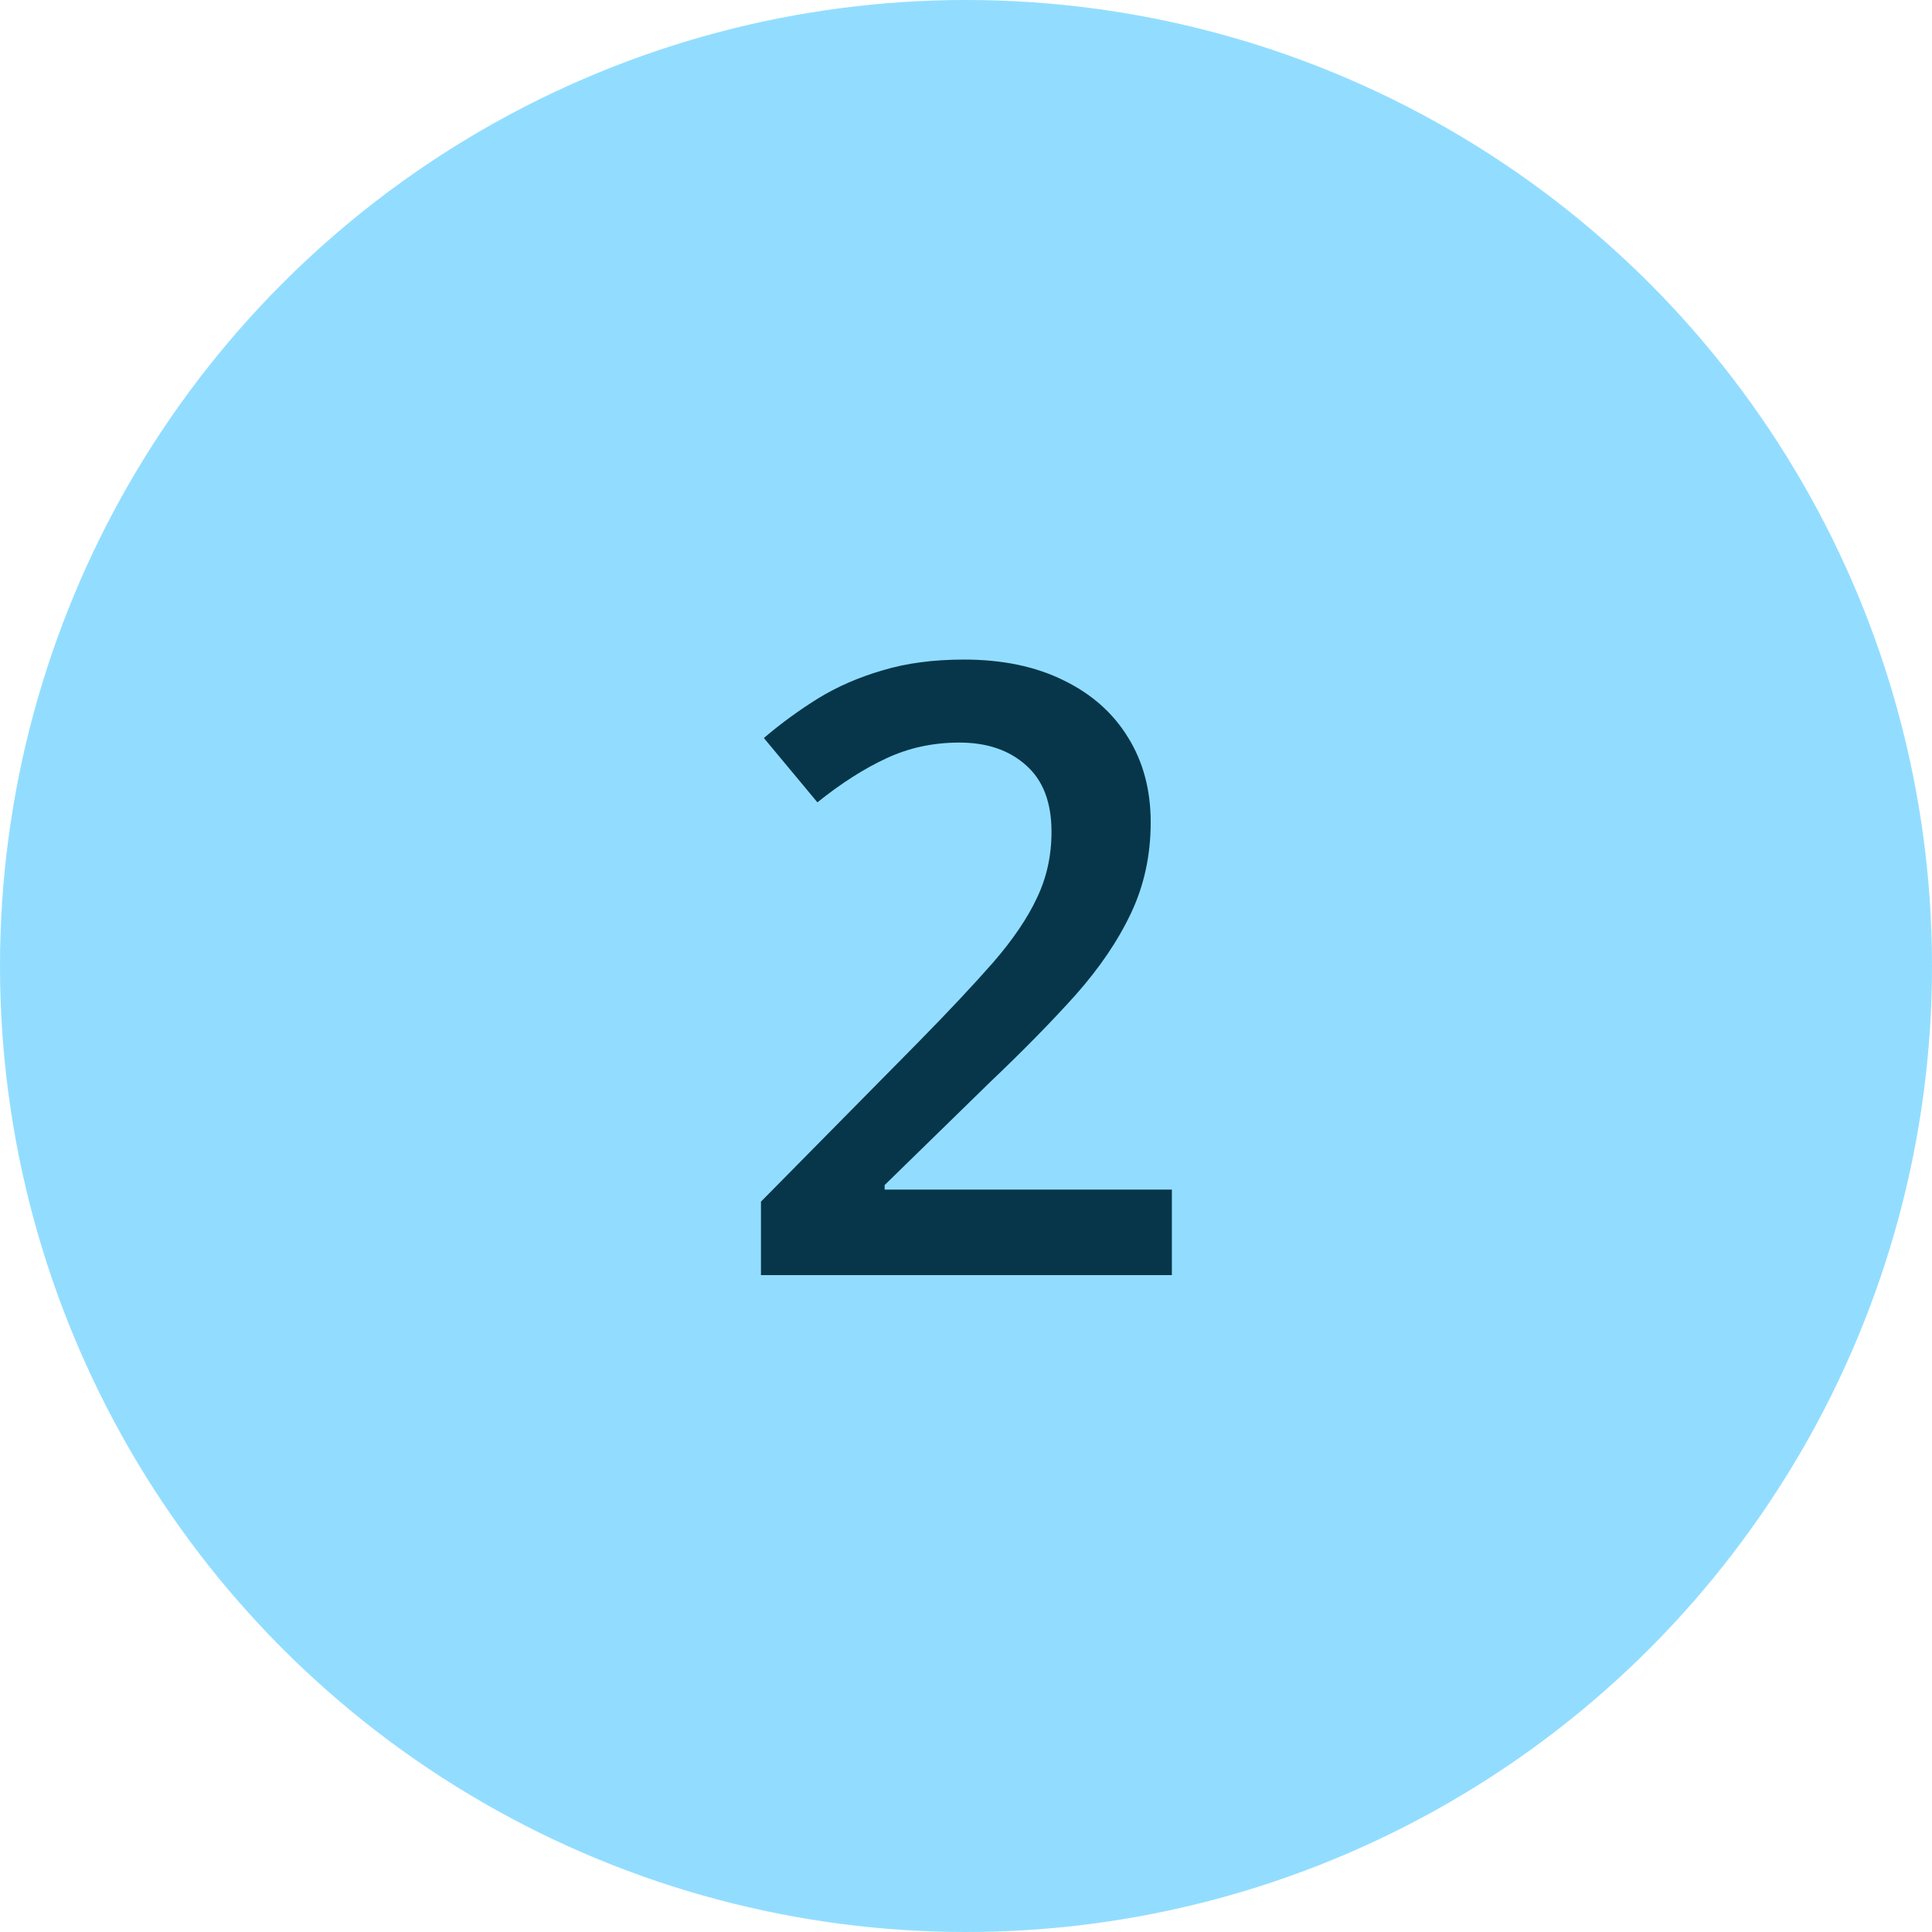 <svg width="100" height="100" viewBox="0 0 100 100" fill="none" xmlns="http://www.w3.org/2000/svg">
<circle cx="50" cy="50" r="50" fill="#92DDFF"/>
<path d="M60.656 66H39.387V62.197L47.529 53.947C49.105 52.343 50.401 50.961 51.418 49.801C52.435 48.626 53.187 47.516 53.674 46.471C54.175 45.425 54.426 44.286 54.426 43.055C54.426 41.536 53.989 40.391 53.115 39.617C52.242 38.829 51.089 38.435 49.656 38.435C48.296 38.435 47.035 38.708 45.875 39.252C44.729 39.782 43.54 40.541 42.309 41.529L39.537 38.199C40.411 37.454 41.342 36.774 42.33 36.158C43.333 35.542 44.45 35.055 45.682 34.697C46.913 34.325 48.317 34.139 49.893 34.139C51.883 34.139 53.602 34.497 55.049 35.213C56.495 35.915 57.605 36.896 58.379 38.156C59.167 39.417 59.56 40.885 59.56 42.56C59.56 44.251 59.224 45.812 58.551 47.244C57.878 48.676 56.918 50.094 55.672 51.498C54.426 52.887 52.943 54.398 51.225 56.031L45.789 61.338V61.574H60.656V66Z" fill="#07364A"/>
</svg>
